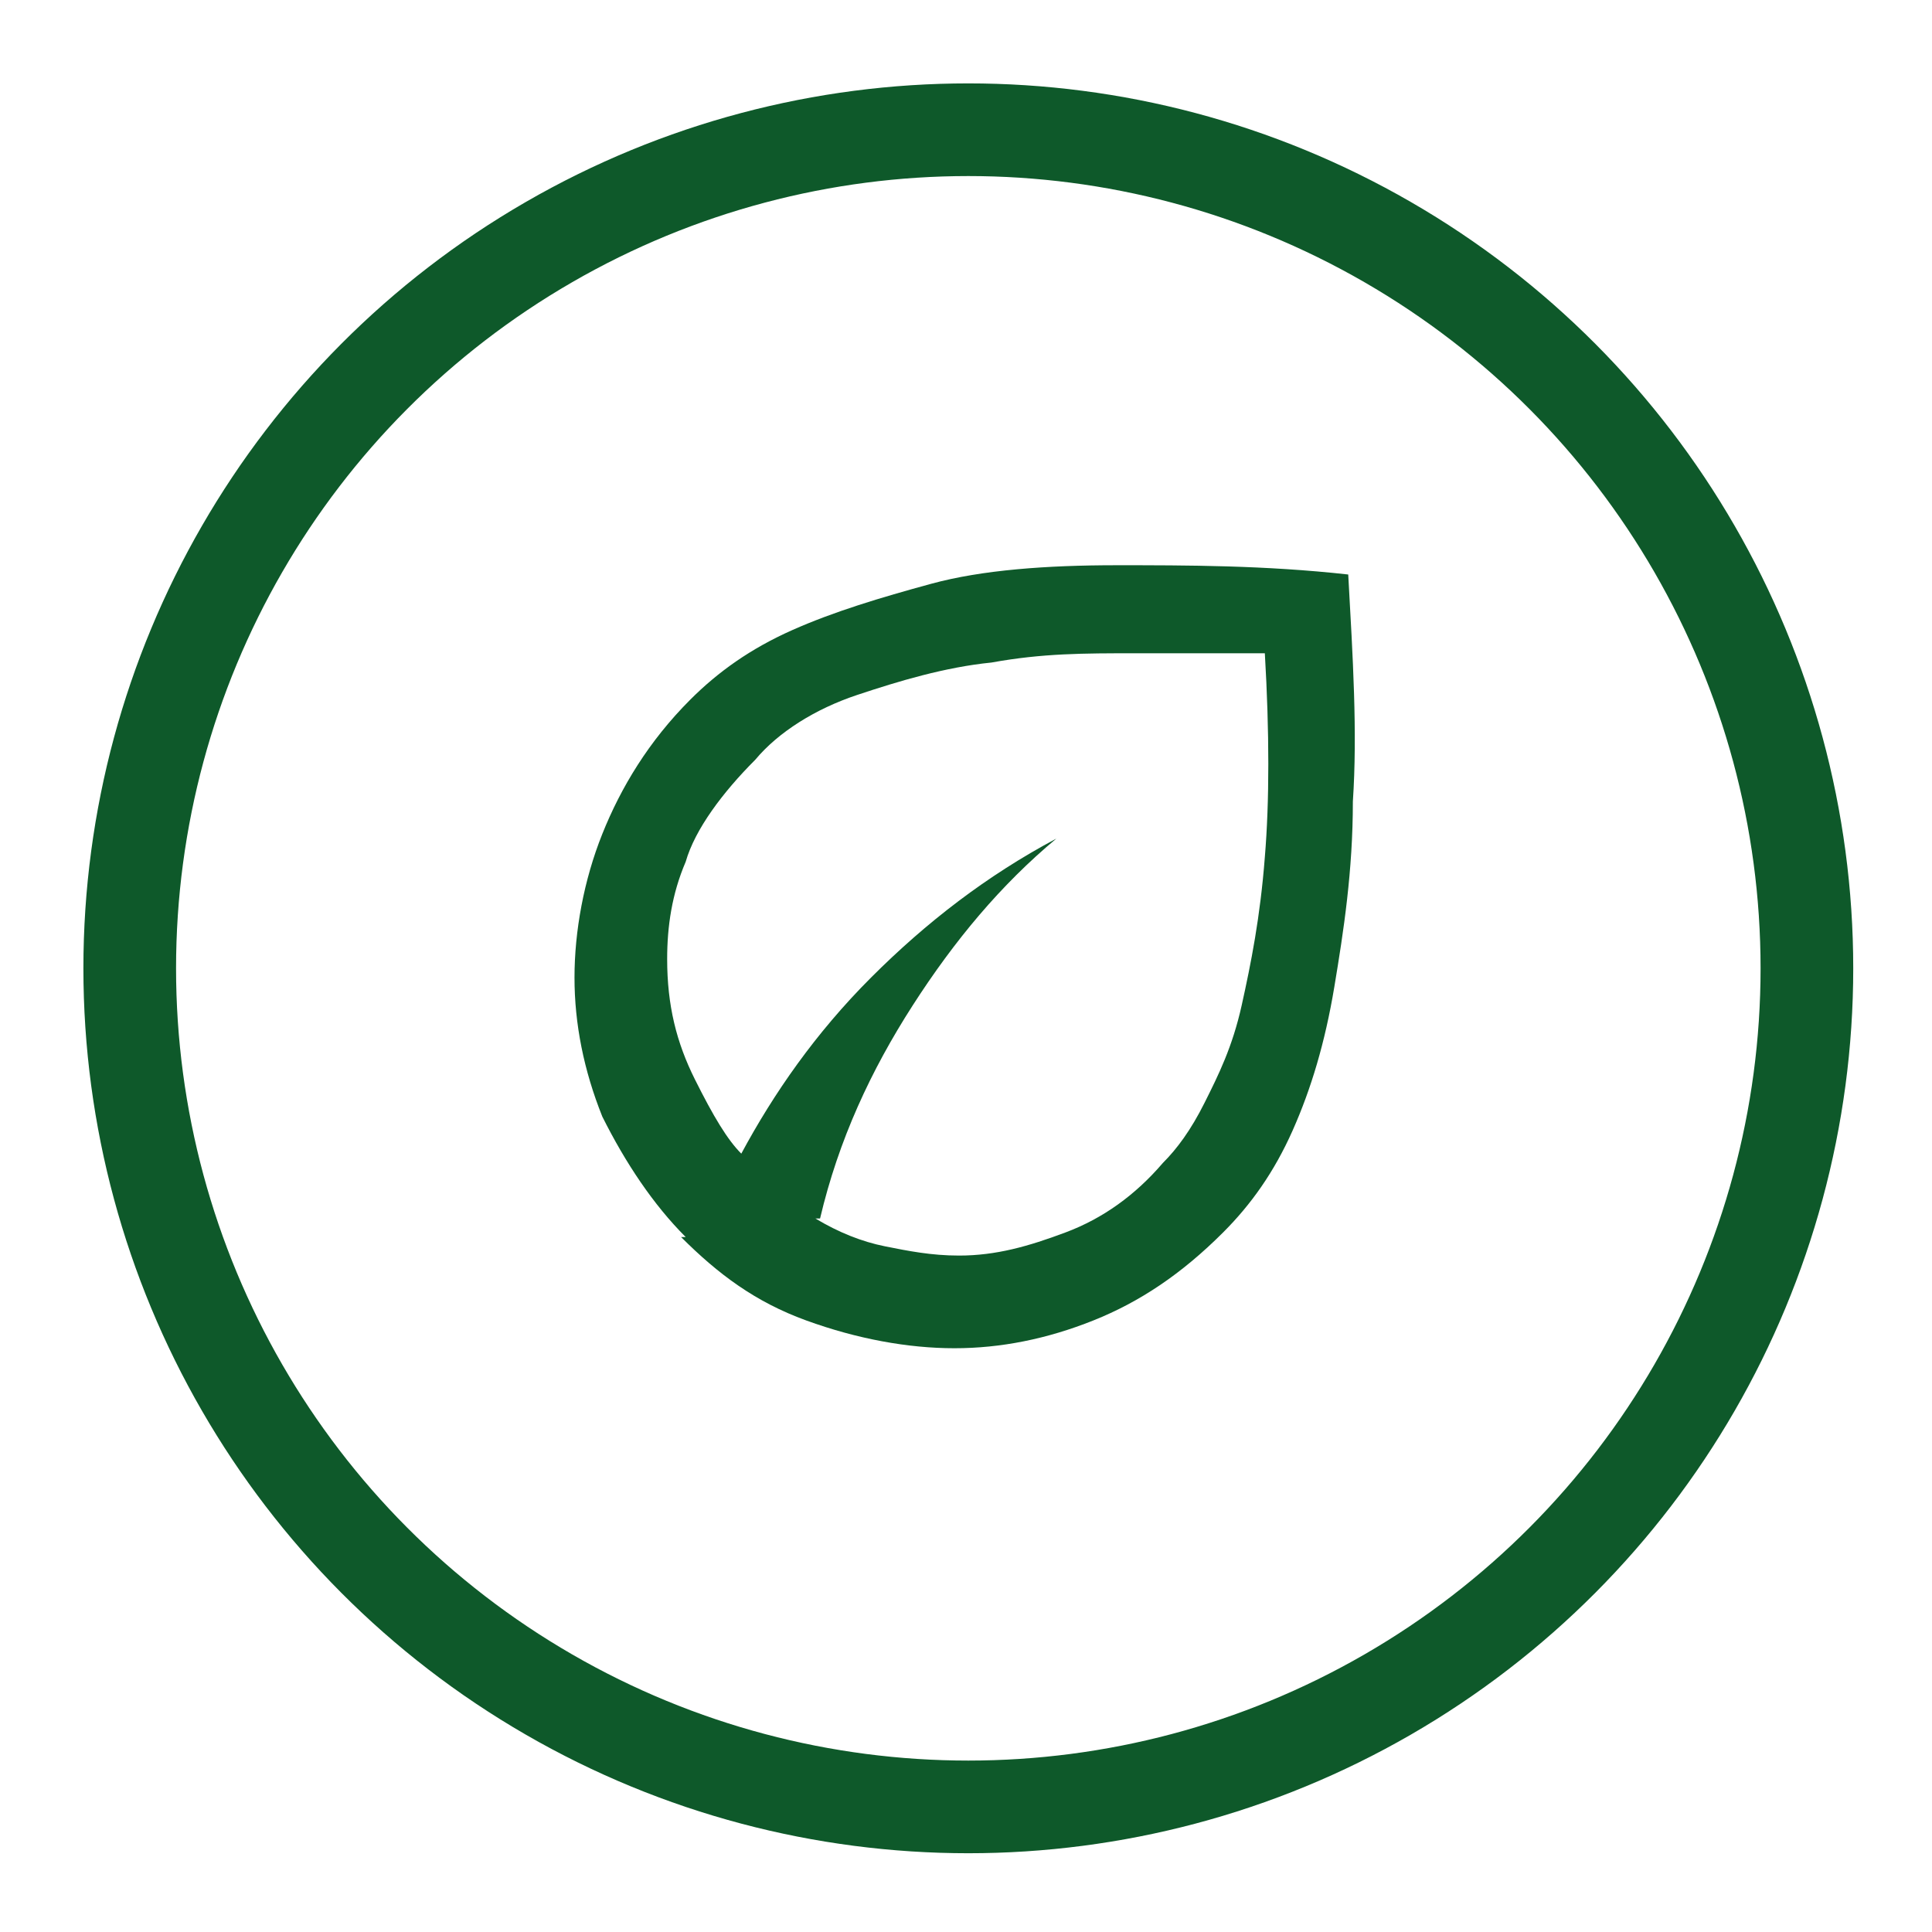<?xml version="1.0" encoding="UTF-8"?>
<svg id="Ebene_1" xmlns="http://www.w3.org/2000/svg" version="1.1" viewBox="0 0 41.7 41.7">
  <!-- Generator: Adobe Illustrator 29.6.1, SVG Export Plug-In . SVG Version: 2.1.1 Build 9)  -->
  <defs>
    <style>
      .st0 {
        fill: #0e592a;
      }

      .st1 {
        fill: none;
        stroke: #0e592a;
        stroke-linecap: round;
        stroke-linejoin: round;
        stroke-width: 2px;
      }
    </style>
  </defs>
  <path class="st0" d="M14.8,26.7c-.7-.7-1.3-1.6-1.8-2.6-.4-1-.6-2-.6-3s.2-2.1.6-3.1,1-2,1.9-2.9c.6-.6,1.3-1.1,2.2-1.5s1.9-.7,3-1,2.5-.4,4-.4,3.2,0,5,.2c.1,1.8.2,3.4.1,4.9,0,1.5-.2,2.8-.4,4s-.5,2.2-.9,3.1c-.4.9-.9,1.6-1.5,2.2-.9.9-1.8,1.5-2.8,1.9s-2,.6-3,.6-2.1-.2-3.2-.6-1.9-1-2.7-1.8ZM17.6,26.3c.5.3,1,.5,1.5.6s1,.2,1.6.2c.8,0,1.5-.2,2.3-.5s1.5-.8,2.1-1.5c.3-.3.6-.7.9-1.3s.6-1.2.8-2.1.4-1.9.5-3.2c.1-1.2.1-2.7,0-4.4-.8,0-1.7,0-2.8,0s-2,0-3.1.2c-1,.1-2,.4-2.9.7s-1.7.8-2.2,1.4c-.7.7-1.3,1.5-1.5,2.2-.3.7-.4,1.4-.4,2.1,0,1,.2,1.8.6,2.6s.7,1.3,1,1.6c.7-1.3,1.6-2.6,2.8-3.8s2.5-2.2,4-3c-1.2,1-2.2,2.2-3.1,3.6s-1.6,2.9-2,4.6Z"/>
  <circle class="st1" cx="20.9" cy="20.9" r="18.1"/>
</svg>